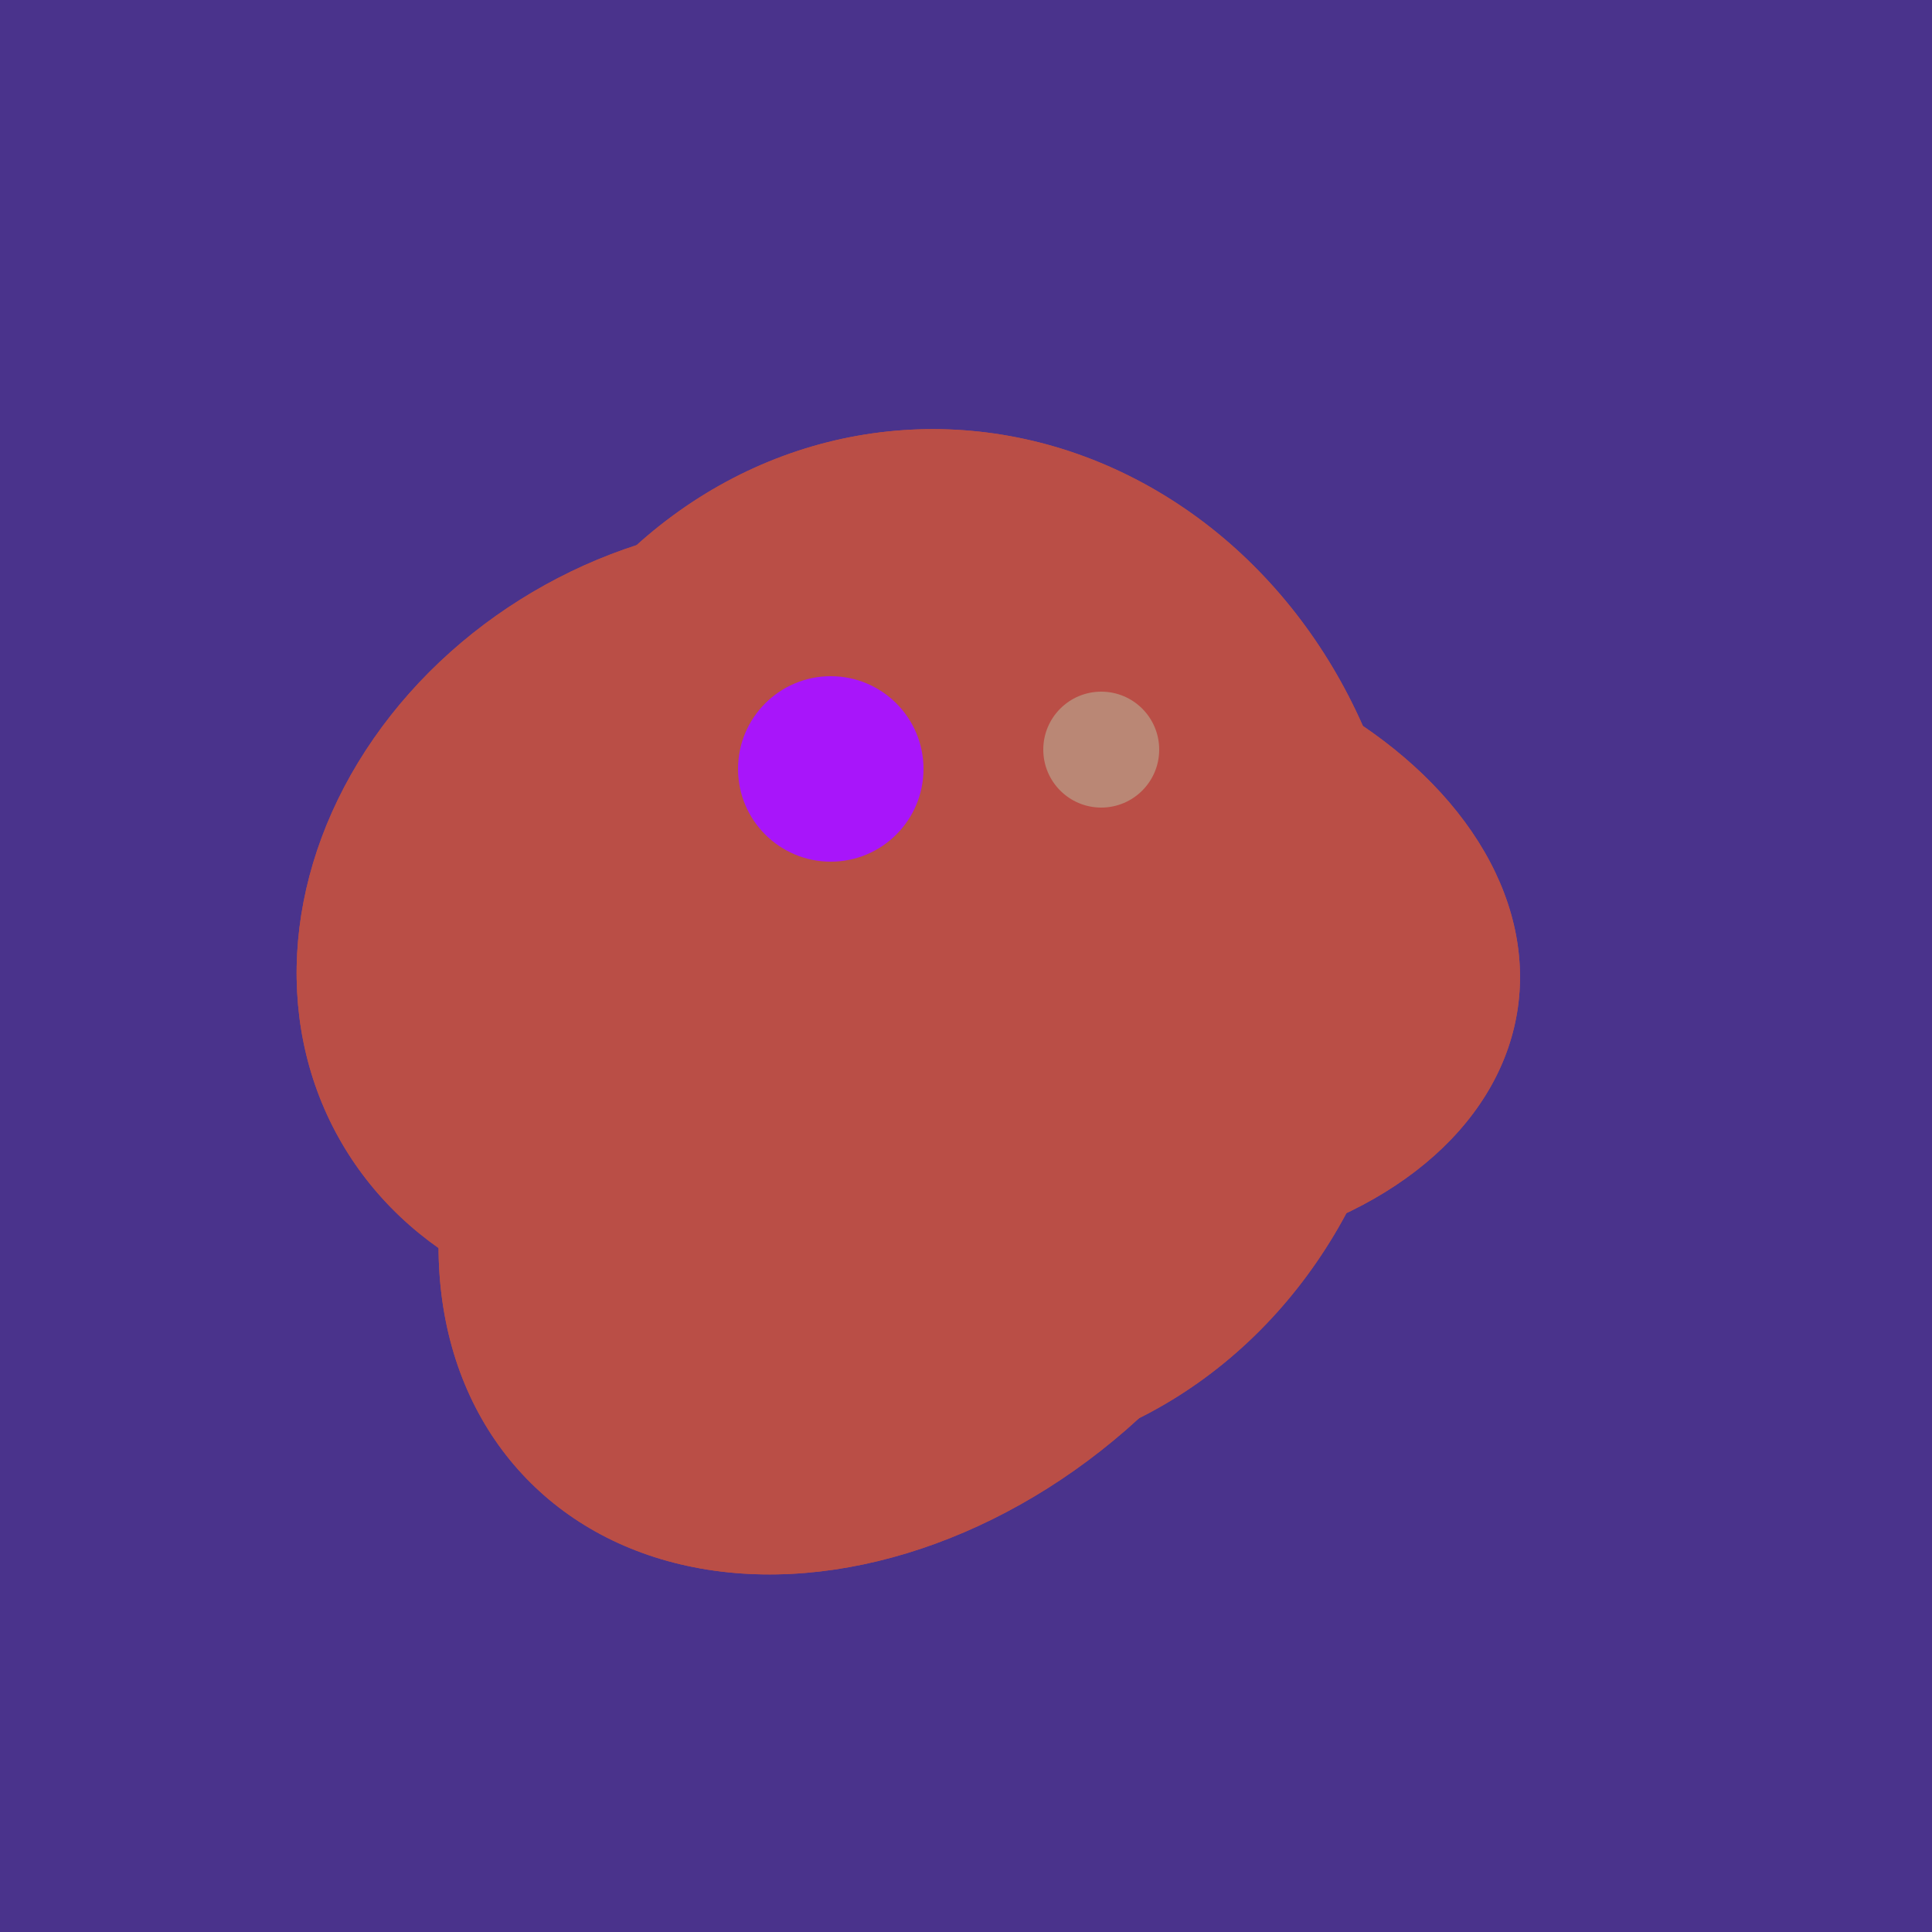 <svg width="500" height="500" xmlns="http://www.w3.org/2000/svg"><rect width="500" height="500" fill="#4a338c"/><ellipse cx="243" cy="245" rx="122" ry="134" transform="rotate(176, 243, 245)" fill="rgb(186,78,70)"/><ellipse cx="229" cy="293" rx="99" ry="129" transform="rotate(46, 229, 293)" fill="rgb(186,78,70)"/><ellipse cx="206" cy="292" rx="70" ry="94" transform="rotate(35, 206, 292)" fill="rgb(186,78,70)"/><ellipse cx="274" cy="244" rx="82" ry="120" transform="rotate(278, 274, 244)" fill="rgb(186,78,70)"/><ellipse cx="189" cy="238" rx="116" ry="99" transform="rotate(151, 189, 238)" fill="rgb(186,78,70)"/><ellipse cx="243" cy="245" rx="122" ry="134" transform="rotate(176, 243, 245)" fill="rgb(186,78,70)"/><ellipse cx="229" cy="293" rx="99" ry="129" transform="rotate(46, 229, 293)" fill="rgb(186,78,70)"/><ellipse cx="206" cy="292" rx="70" ry="94" transform="rotate(35, 206, 292)" fill="rgb(186,78,70)"/><ellipse cx="274" cy="244" rx="82" ry="120" transform="rotate(278, 274, 244)" fill="rgb(186,78,70)"/><ellipse cx="189" cy="238" rx="116" ry="99" transform="rotate(151, 189, 238)" fill="rgb(186,78,70)"/><circle cx="215" cy="199" r="24" fill="rgb(168,21,250)" /><circle cx="285" cy="194" r="15" fill="rgb(186,135,117)" /></svg>